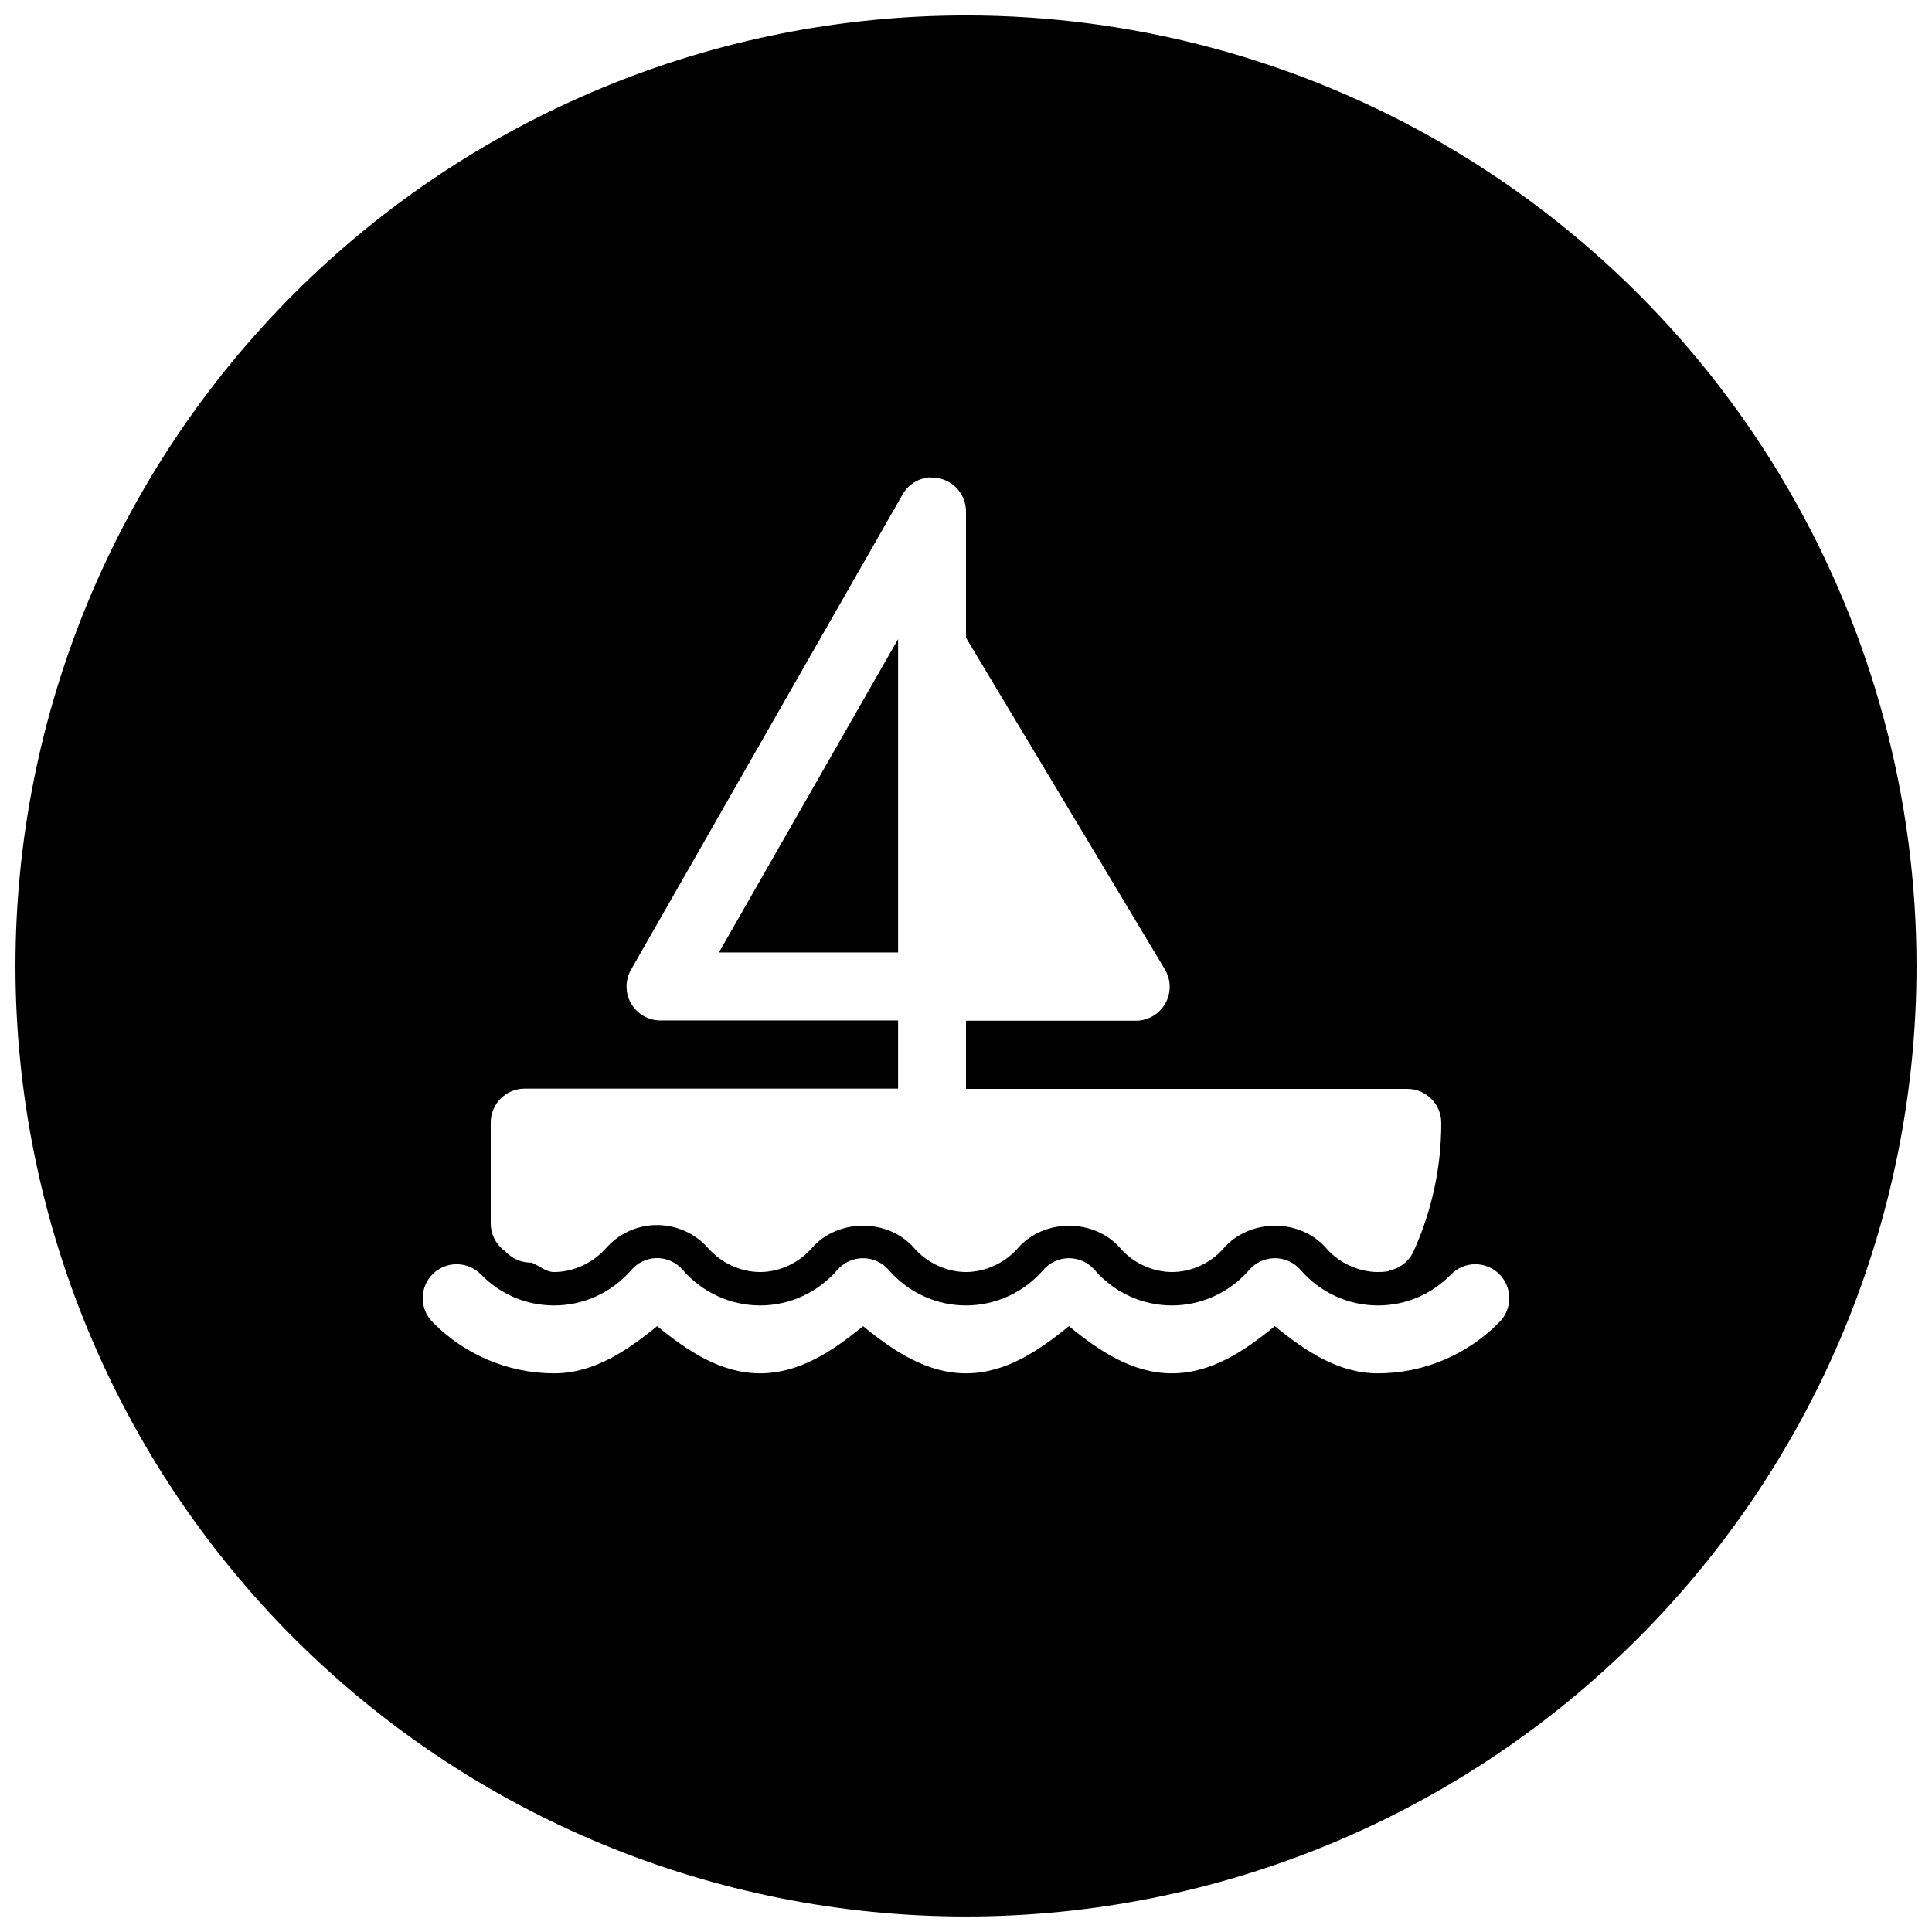 <?xml version="1.0" encoding="UTF-8"?>
<!-- Uploaded to: SVG Repo, www.svgrepo.com, Generator: SVG Repo Mixer Tools -->
<svg width="800px" height="800px" version="1.1" viewBox="144 144 512 512" xmlns="http://www.w3.org/2000/svg">
 <defs>
  <clipPath id="a">
   <path d="m148.09 148.09h503.81v503.81h-503.81z"/>
  </clipPath>
 </defs>
 <g clip-path="url(#a)">
  <path d="m400 148.09c-66.812 0-130.88 26.539-178.12 73.781s-73.781 111.31-73.781 178.12c0 66.809 26.539 130.88 73.781 178.12 47.242 47.242 111.31 73.781 178.12 73.781 66.809 0 130.88-26.539 178.12-73.781 47.242-47.242 73.781-111.31 73.781-178.12 0-44.219-11.637-87.66-33.746-125.95-22.109-38.297-53.91-70.094-92.207-92.203-38.293-22.109-81.73-33.75-125.95-33.75zm-9.277 122.4v0.07c2.434-0.074 4.793 0.84 6.543 2.535 1.746 1.695 2.734 4.027 2.734 6.461v33.457l52.715 87.895c1.652 2.777 1.688 6.234 0.09 9.047-1.602 2.812-4.586 4.551-7.824 4.551h-44.98v18.062h116.95c4.969 0.004 8.996 4.031 8.996 9v0.176c0 12.094-2.668 23.539-7.309 33.805-1.262 2.828-3.891 4.805-6.957 5.238 1.297-0.164 0.223 0.305-2.496 0.316h-0.035c-5.047-0.004-10.27-2.367-13.672-6.293-6.91-7.977-20.273-7.957-27.199 0-3.426 3.957-8.602 6.293-13.672 6.293h-0.035c-5.043-0.004-10.27-2.375-13.668-6.293-6.914-7.977-20.277-7.957-27.203 0-3.398 3.926-8.664 6.289-13.703 6.293-5.047-0.004-10.27-2.367-13.672-6.293-6.918-7.984-20.316-7.984-27.234 0-3.394 3.914-8.594 6.293-13.602 6.293h-0.035c-5.086-0.004-10.242-2.309-13.672-6.223h-0.035c-3.535-4.113-8.832-6.418-14.301-6.219h-0.07c-4.977 0.215-9.645 2.469-12.863 6.219h-0.035c-3.391 3.875-8.613 6.219-13.637 6.223h-0.035c-2.172-0.012-3.84-1.648-5.938-2.496-2.453 0.066-4.828-0.875-6.574-2.602l-0.176-0.176c0.062 0-0.145-0.176-0.105-0.176 0.324 0.359 0.148 0.27-0.98-0.738-1.906-1.711-2.992-4.148-2.988-6.711v-26.707c0-4.969 4.027-8.996 8.996-9h98.961v-18.062h-62.977c-3.203-0.004-6.164-1.711-7.769-4.484-1.609-2.773-1.621-6.191-0.031-8.973l71.973-125.95c1.551-2.715 4.398-4.434 7.523-4.535zm-8.719 42.875-47.477 83.043h47.477zm-64.238 164.05c2.738-0.105 5.379 1.047 7.168 3.129 5.211 6.016 12.691 9.41 20.523 9.418 7.82-0.016 15.25-3.41 20.453-9.418 1.707-1.973 4.191-3.106 6.801-3.106 2.609 0 5.09 1.133 6.801 3.106 5.211 6.016 12.656 9.41 20.488 9.418 7.832-0.008 15.277-3.402 20.488-9.418 1.707-1.973 4.188-3.106 6.797-3.106 2.613 0 5.094 1.133 6.801 3.106 5.215 6.016 12.66 9.41 20.488 9.418 7.82-0.016 15.285-3.41 20.488-9.418 1.711-1.973 4.191-3.106 6.801-3.106s5.094 1.133 6.801 3.106c5.211 6.016 12.656 9.41 20.488 9.418 7.566-0.008 14.324-3.078 19.293-8.117 1.66-1.754 3.957-2.766 6.375-2.809 2.414-0.043 4.742 0.887 6.465 2.582 1.723 1.691 2.691 4.008 2.688 6.422 0 2.418-0.973 4.731-2.699 6.418-8.191 8.312-19.645 13.496-32.156 13.496-10.461-0.012-19.273-5.961-27.27-12.512-7.996 6.543-16.82 12.5-27.273 12.512h-0.035c-10.461-0.012-19.273-5.961-27.27-12.512-7.996 6.543-16.82 12.5-27.27 12.512-10.453-0.012-19.277-5.973-27.273-12.512-7.996 6.551-16.812 12.5-27.27 12.512h-0.035c-10.453-0.012-19.277-5.973-27.27-12.512-8 6.551-16.812 12.5-27.273 12.512-12.512 0-23.965-5.188-32.156-13.496-1.723-1.688-2.699-4-2.699-6.418-0.004-2.414 0.965-4.727 2.688-6.422 1.723-1.695 4.051-2.625 6.469-2.582 2.414 0.043 4.711 1.055 6.371 2.809 4.969 5.039 11.727 8.109 19.293 8.117 7.836-0.008 15.277-3.402 20.488-9.418 1.621-1.887 3.949-3.019 6.434-3.129z"/>
 </g>
</svg>